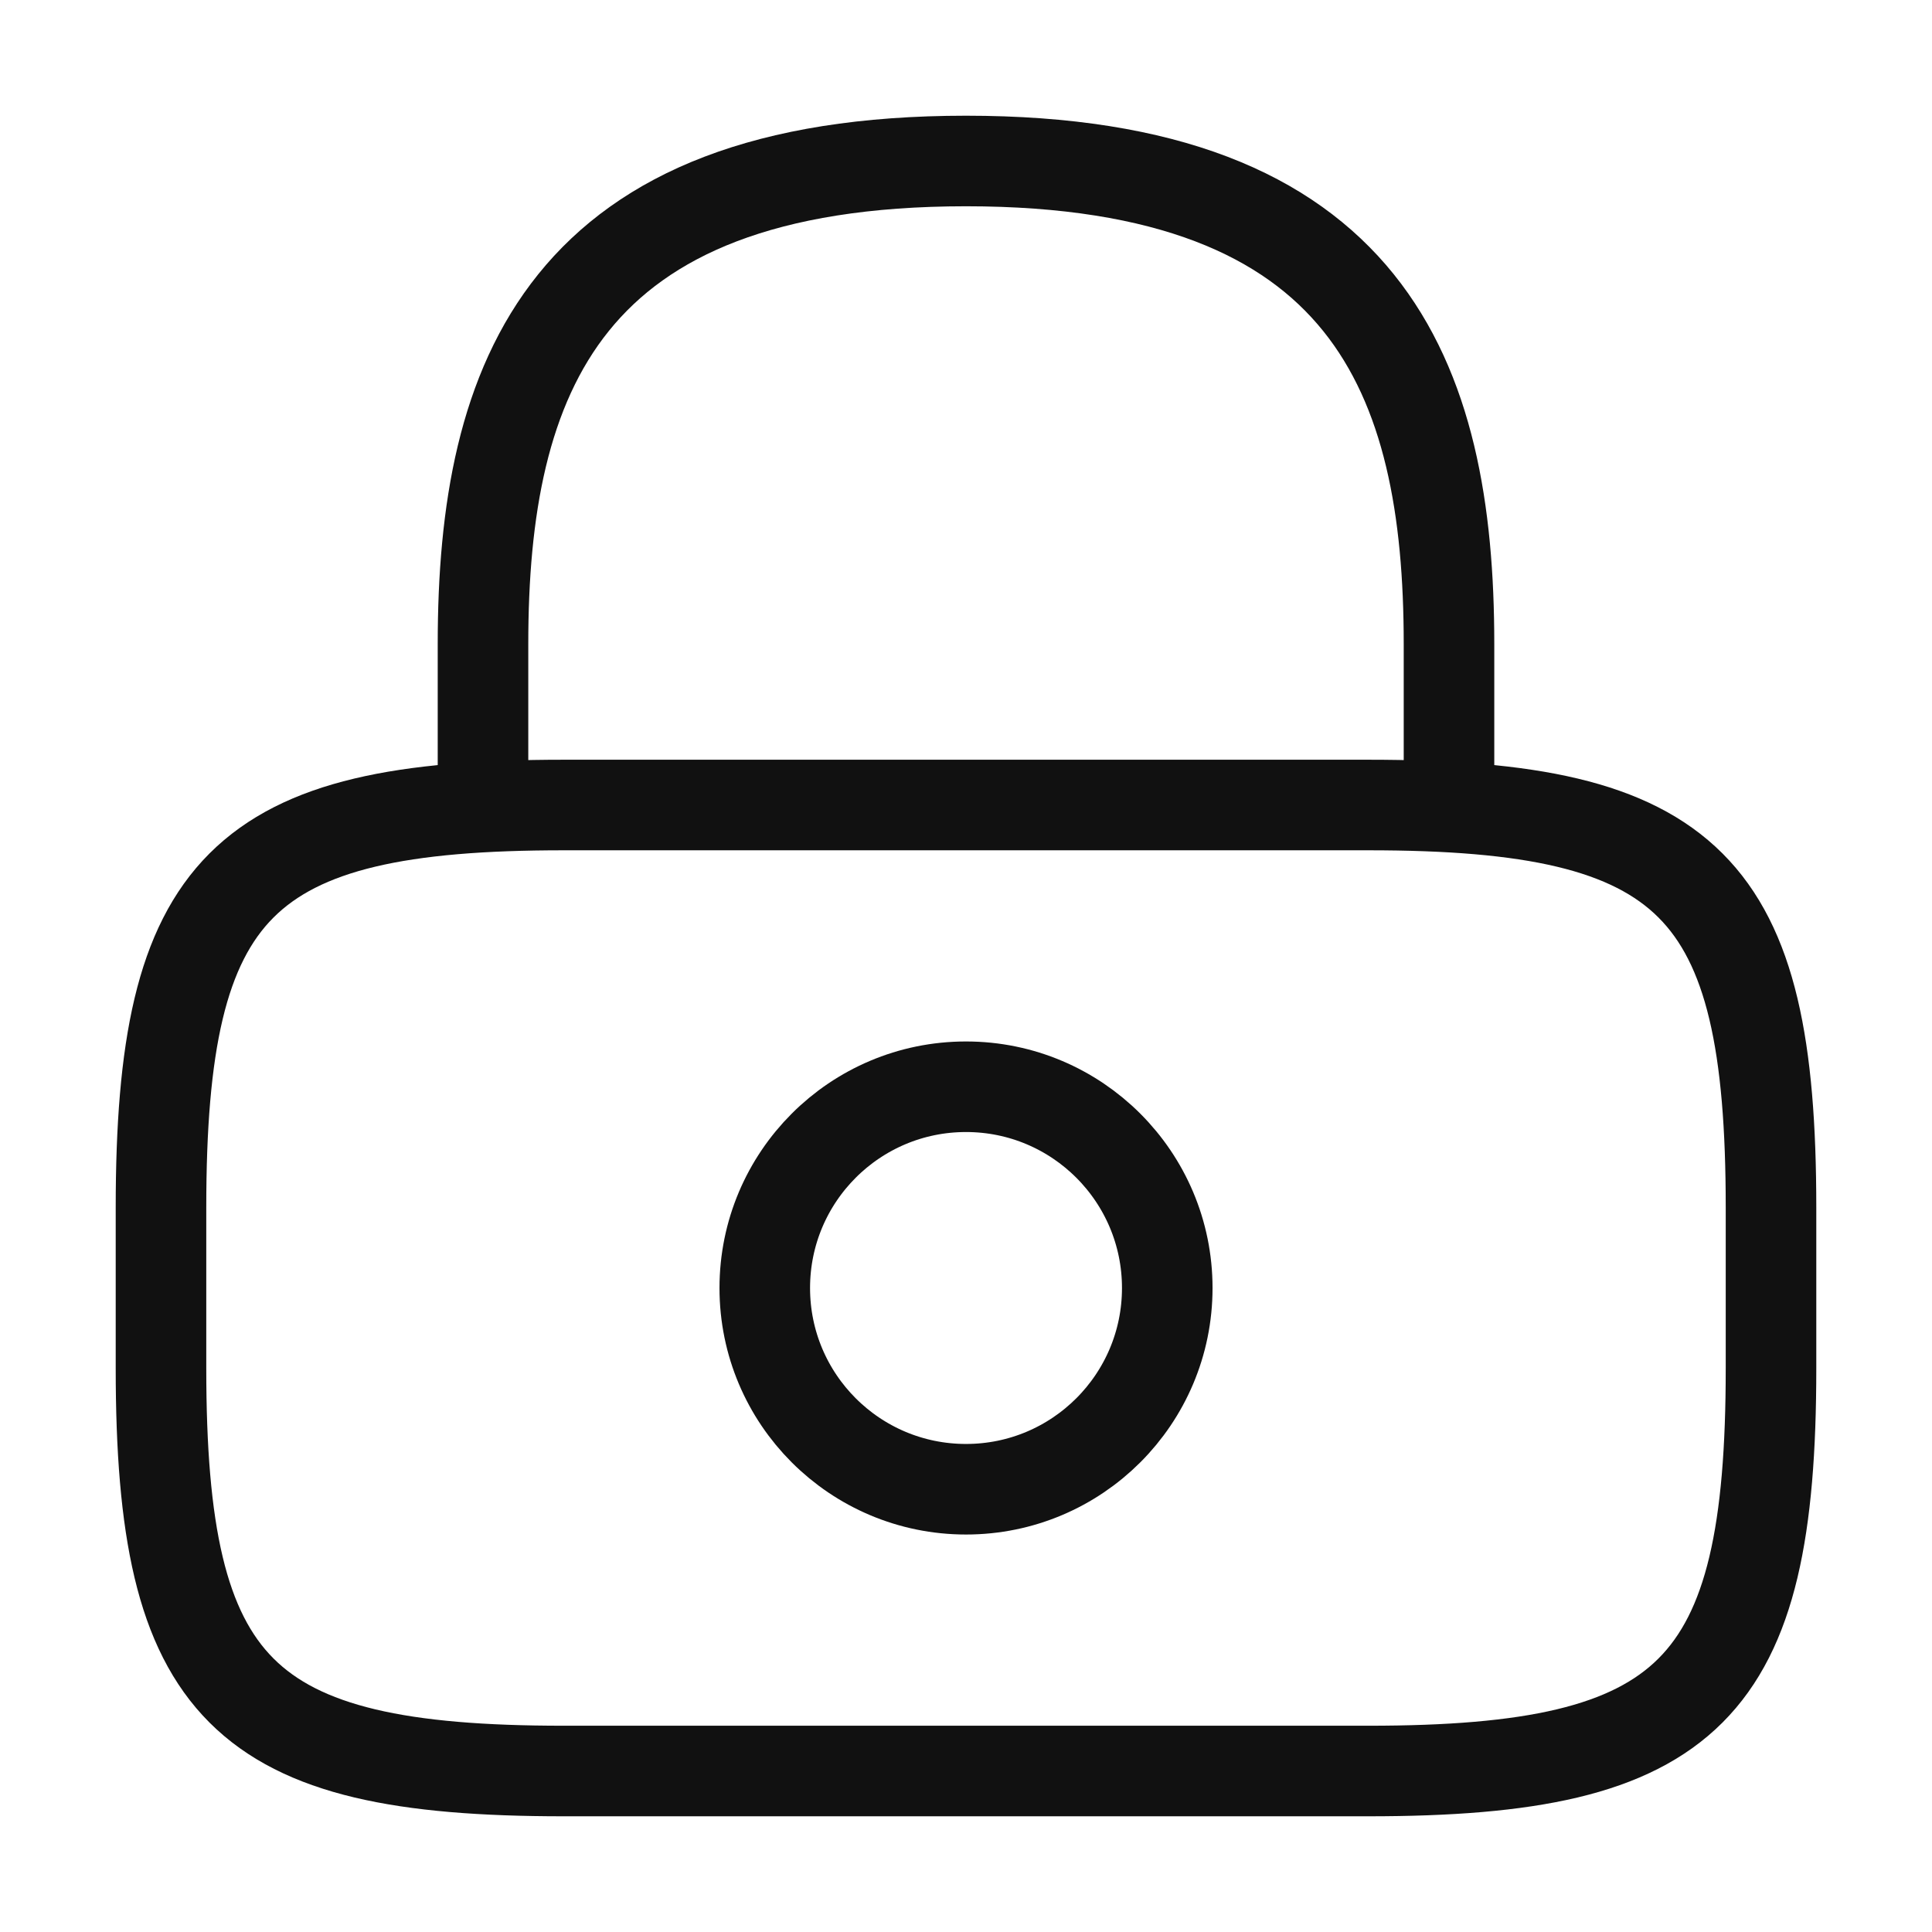 <svg width="64" height="64" viewBox="0 0 64 64" fill="none" xmlns="http://www.w3.org/2000/svg">
<path d="M16 26.667V21.333C16 12.507 18.667 5.333 32 5.333C45.333 5.333 48 12.507 48 21.333V26.667" stroke="#111111" stroke-width="3" stroke-linecap="round" stroke-linejoin="round"/>
<path d="M32 49.333C35.682 49.333 38.667 46.349 38.667 42.667C38.667 38.985 35.682 36 32 36C28.318 36 25.334 38.985 25.334 42.667C25.334 46.349 28.318 49.333 32 49.333Z" stroke="#111111" stroke-width="3" stroke-linecap="round" stroke-linejoin="round"/>
<path d="M45.334 58.667H18.667C8 58.667 5.333 56 5.333 45.333V40C5.333 29.333 8 26.667 18.667 26.667H45.334C56 26.667 58.667 29.333 58.667 40V45.333C58.667 56 56 58.667 45.334 58.667Z" stroke="#111111" stroke-width="3" stroke-linecap="round" stroke-linejoin="round"/>
</svg>
